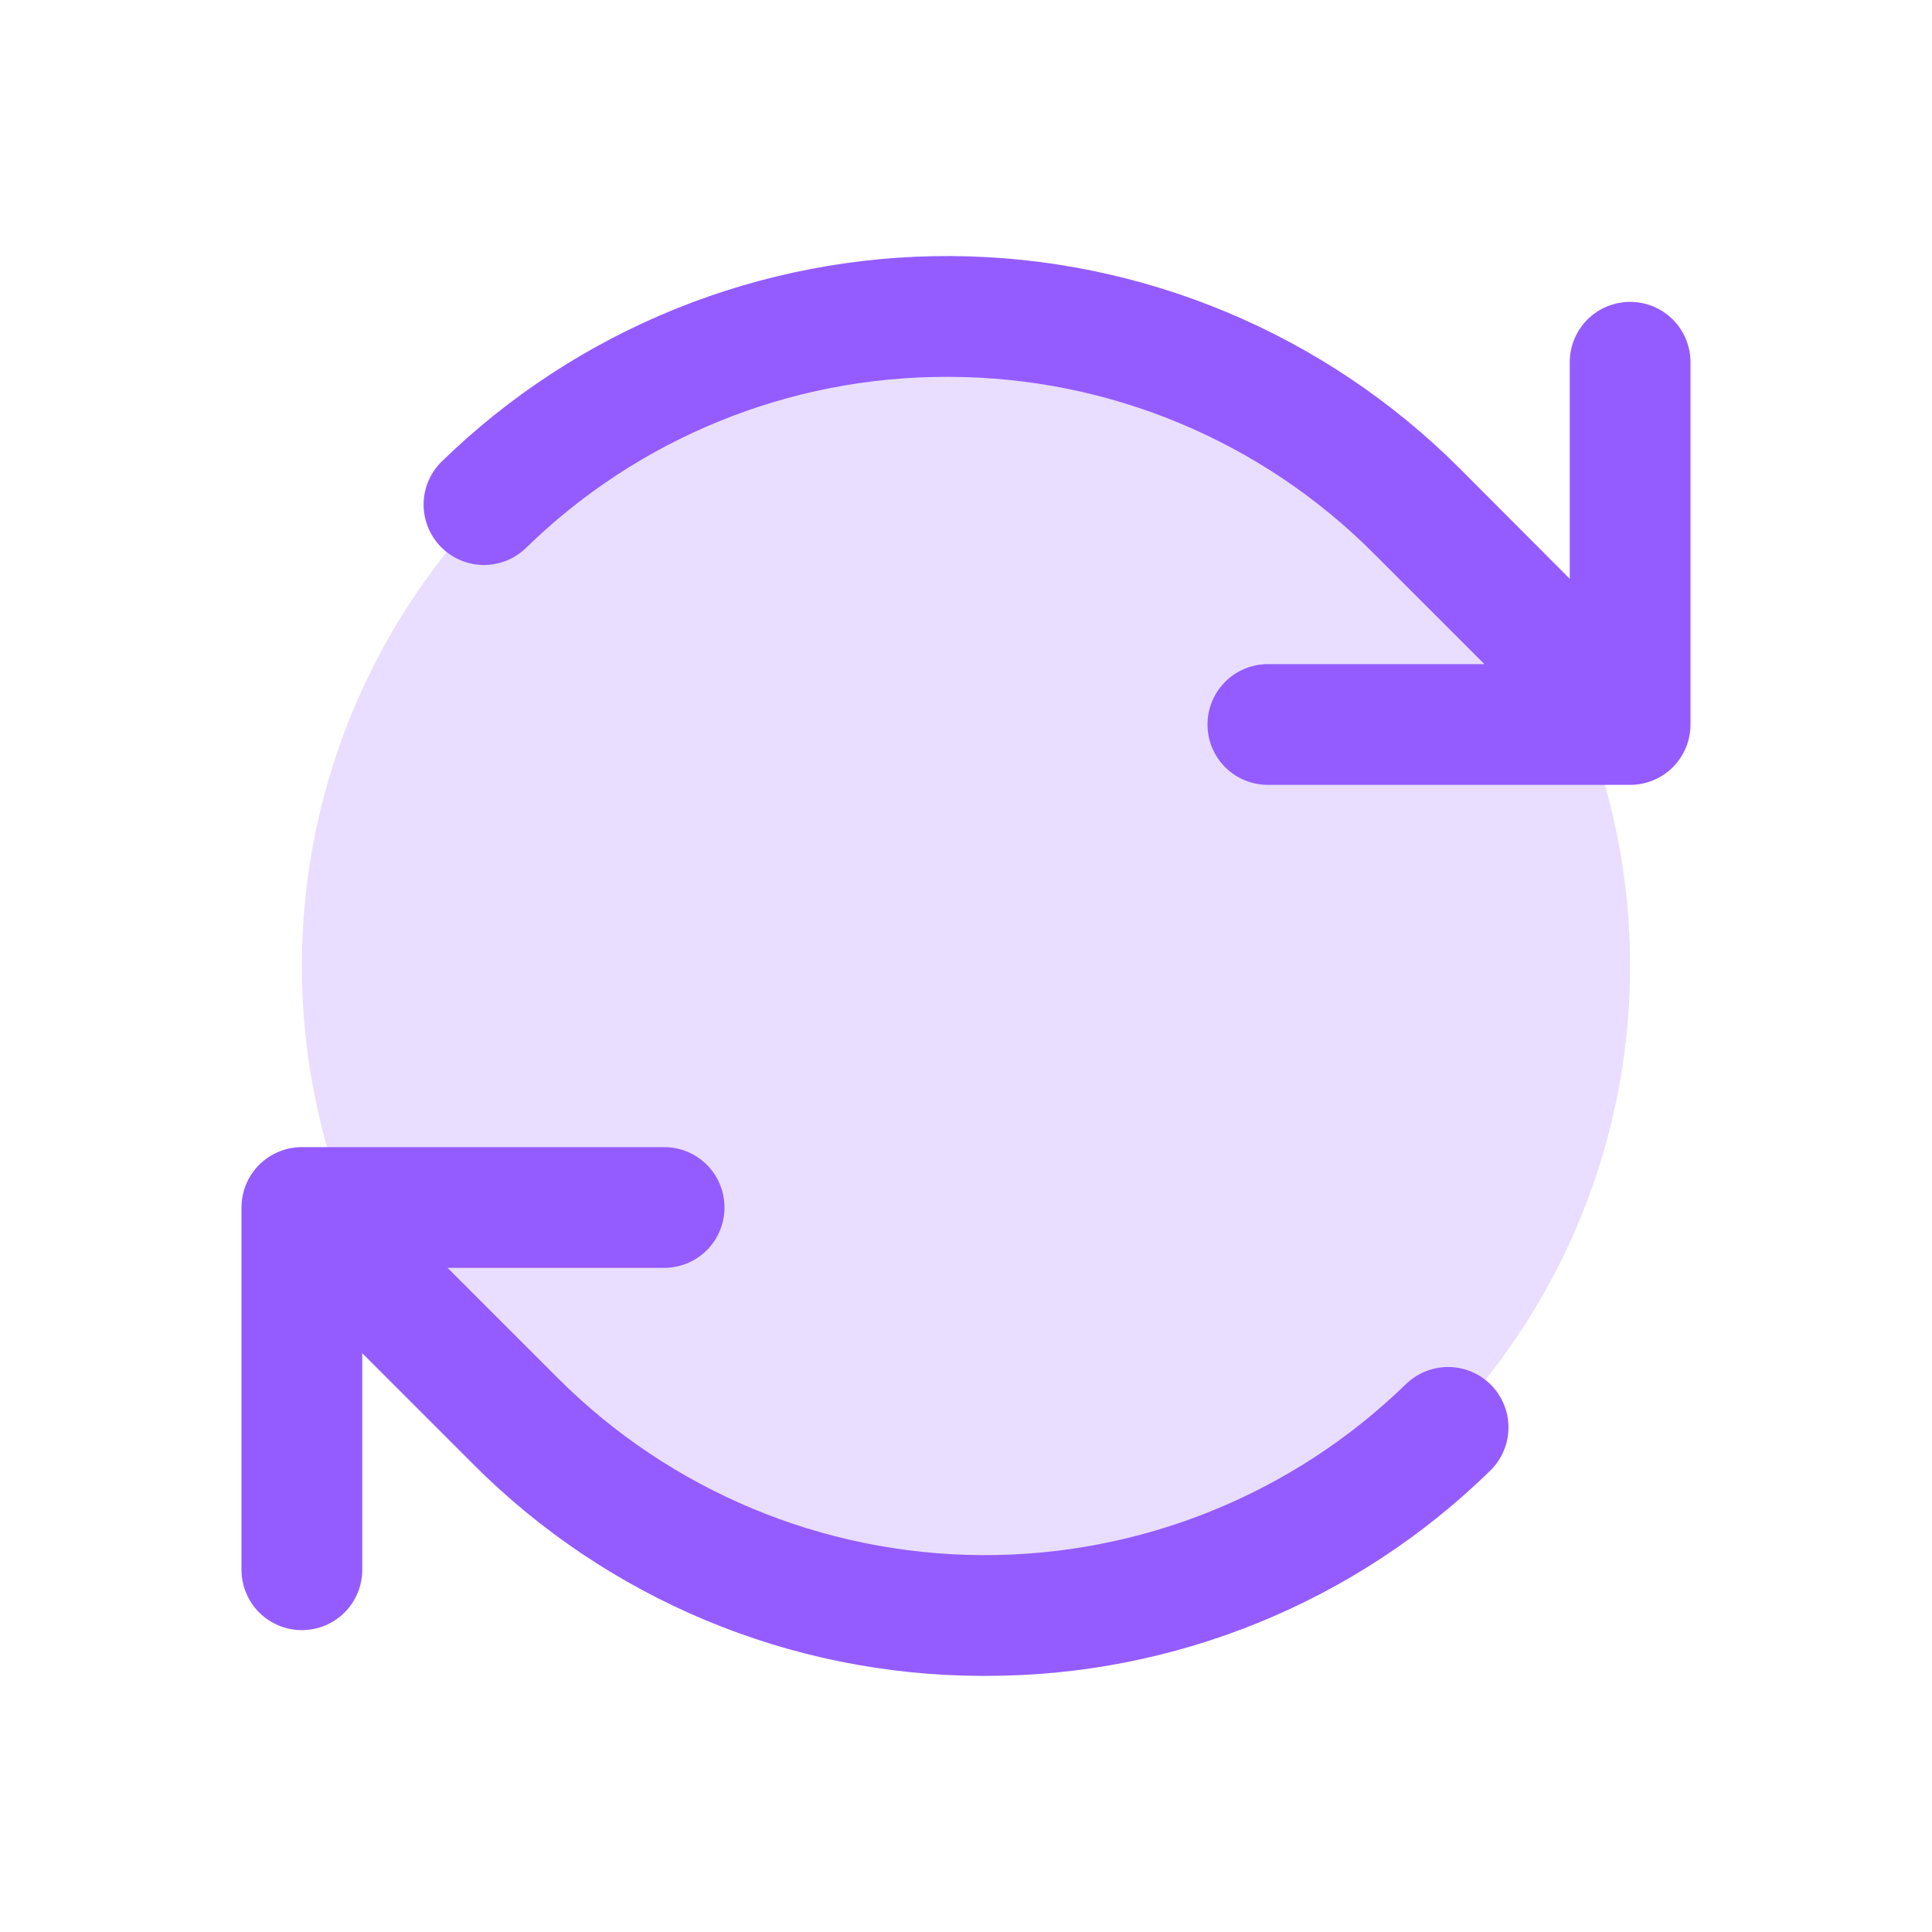 <?xml version="1.0" encoding="UTF-8"?> <svg xmlns="http://www.w3.org/2000/svg" width="28" height="28" viewBox="0 0 28 28" fill="none"><g id="ArrowsClockwise"><path id="Vector" opacity="0.2" d="M23.625 14C23.625 15.904 23.061 17.765 22.003 19.347C20.945 20.93 19.442 22.164 17.683 22.892C15.925 23.621 13.989 23.811 12.122 23.44C10.255 23.069 8.54 22.152 7.194 20.806C5.848 19.46 4.931 17.745 4.56 15.878C4.189 14.011 4.379 12.075 5.108 10.317C5.836 8.558 7.07 7.055 8.653 5.997C10.236 4.939 12.096 4.375 14 4.375C16.553 4.375 19.001 5.389 20.806 7.194C22.611 8.999 23.625 11.447 23.625 14Z" fill="#945CFF"></path><path id="Vector_2" d="M24.5 5.25V10.5C24.5 10.732 24.408 10.955 24.244 11.119C24.08 11.283 23.857 11.375 23.625 11.375H18.375C18.143 11.375 17.92 11.283 17.756 11.119C17.592 10.955 17.5 10.732 17.5 10.5C17.5 10.268 17.592 10.045 17.756 9.881C17.92 9.717 18.143 9.625 18.375 9.625H21.513L19.913 8.025C18.287 6.391 16.079 5.47 13.774 5.462H13.724C11.439 5.457 9.243 6.352 7.611 7.953C7.444 8.109 7.223 8.193 6.994 8.188C6.766 8.183 6.548 8.088 6.389 7.925C6.229 7.761 6.139 7.542 6.139 7.313C6.139 7.084 6.229 6.865 6.389 6.701C8.366 4.769 11.025 3.695 13.789 3.711C16.553 3.727 19.2 4.833 21.154 6.788L22.75 8.388V5.25C22.75 5.018 22.842 4.795 23.006 4.631C23.17 4.467 23.393 4.375 23.625 4.375C23.857 4.375 24.08 4.467 24.244 4.631C24.408 4.795 24.5 5.018 24.5 5.25ZM20.389 20.047C18.741 21.657 16.526 22.551 14.223 22.538C11.92 22.524 9.716 21.604 8.087 19.975L6.487 18.375H9.625C9.857 18.375 10.08 18.283 10.244 18.119C10.408 17.955 10.5 17.732 10.5 17.5C10.5 17.268 10.408 17.045 10.244 16.881C10.08 16.717 9.857 16.625 9.625 16.625H4.375C4.143 16.625 3.92 16.717 3.756 16.881C3.592 17.045 3.5 17.268 3.5 17.5V22.75C3.5 22.982 3.592 23.205 3.756 23.369C3.92 23.533 4.143 23.625 4.375 23.625C4.607 23.625 4.83 23.533 4.994 23.369C5.158 23.205 5.25 22.982 5.25 22.75V19.612L6.85 21.212C8.802 23.174 11.452 24.28 14.219 24.288H14.277C17.02 24.295 19.655 23.221 21.613 21.299C21.772 21.135 21.862 20.916 21.862 20.687C21.862 20.458 21.772 20.239 21.613 20.075C21.453 19.912 21.235 19.817 21.007 19.812C20.778 19.807 20.557 19.891 20.39 20.047H20.389Z" fill="#945CFF"></path></g></svg> 
